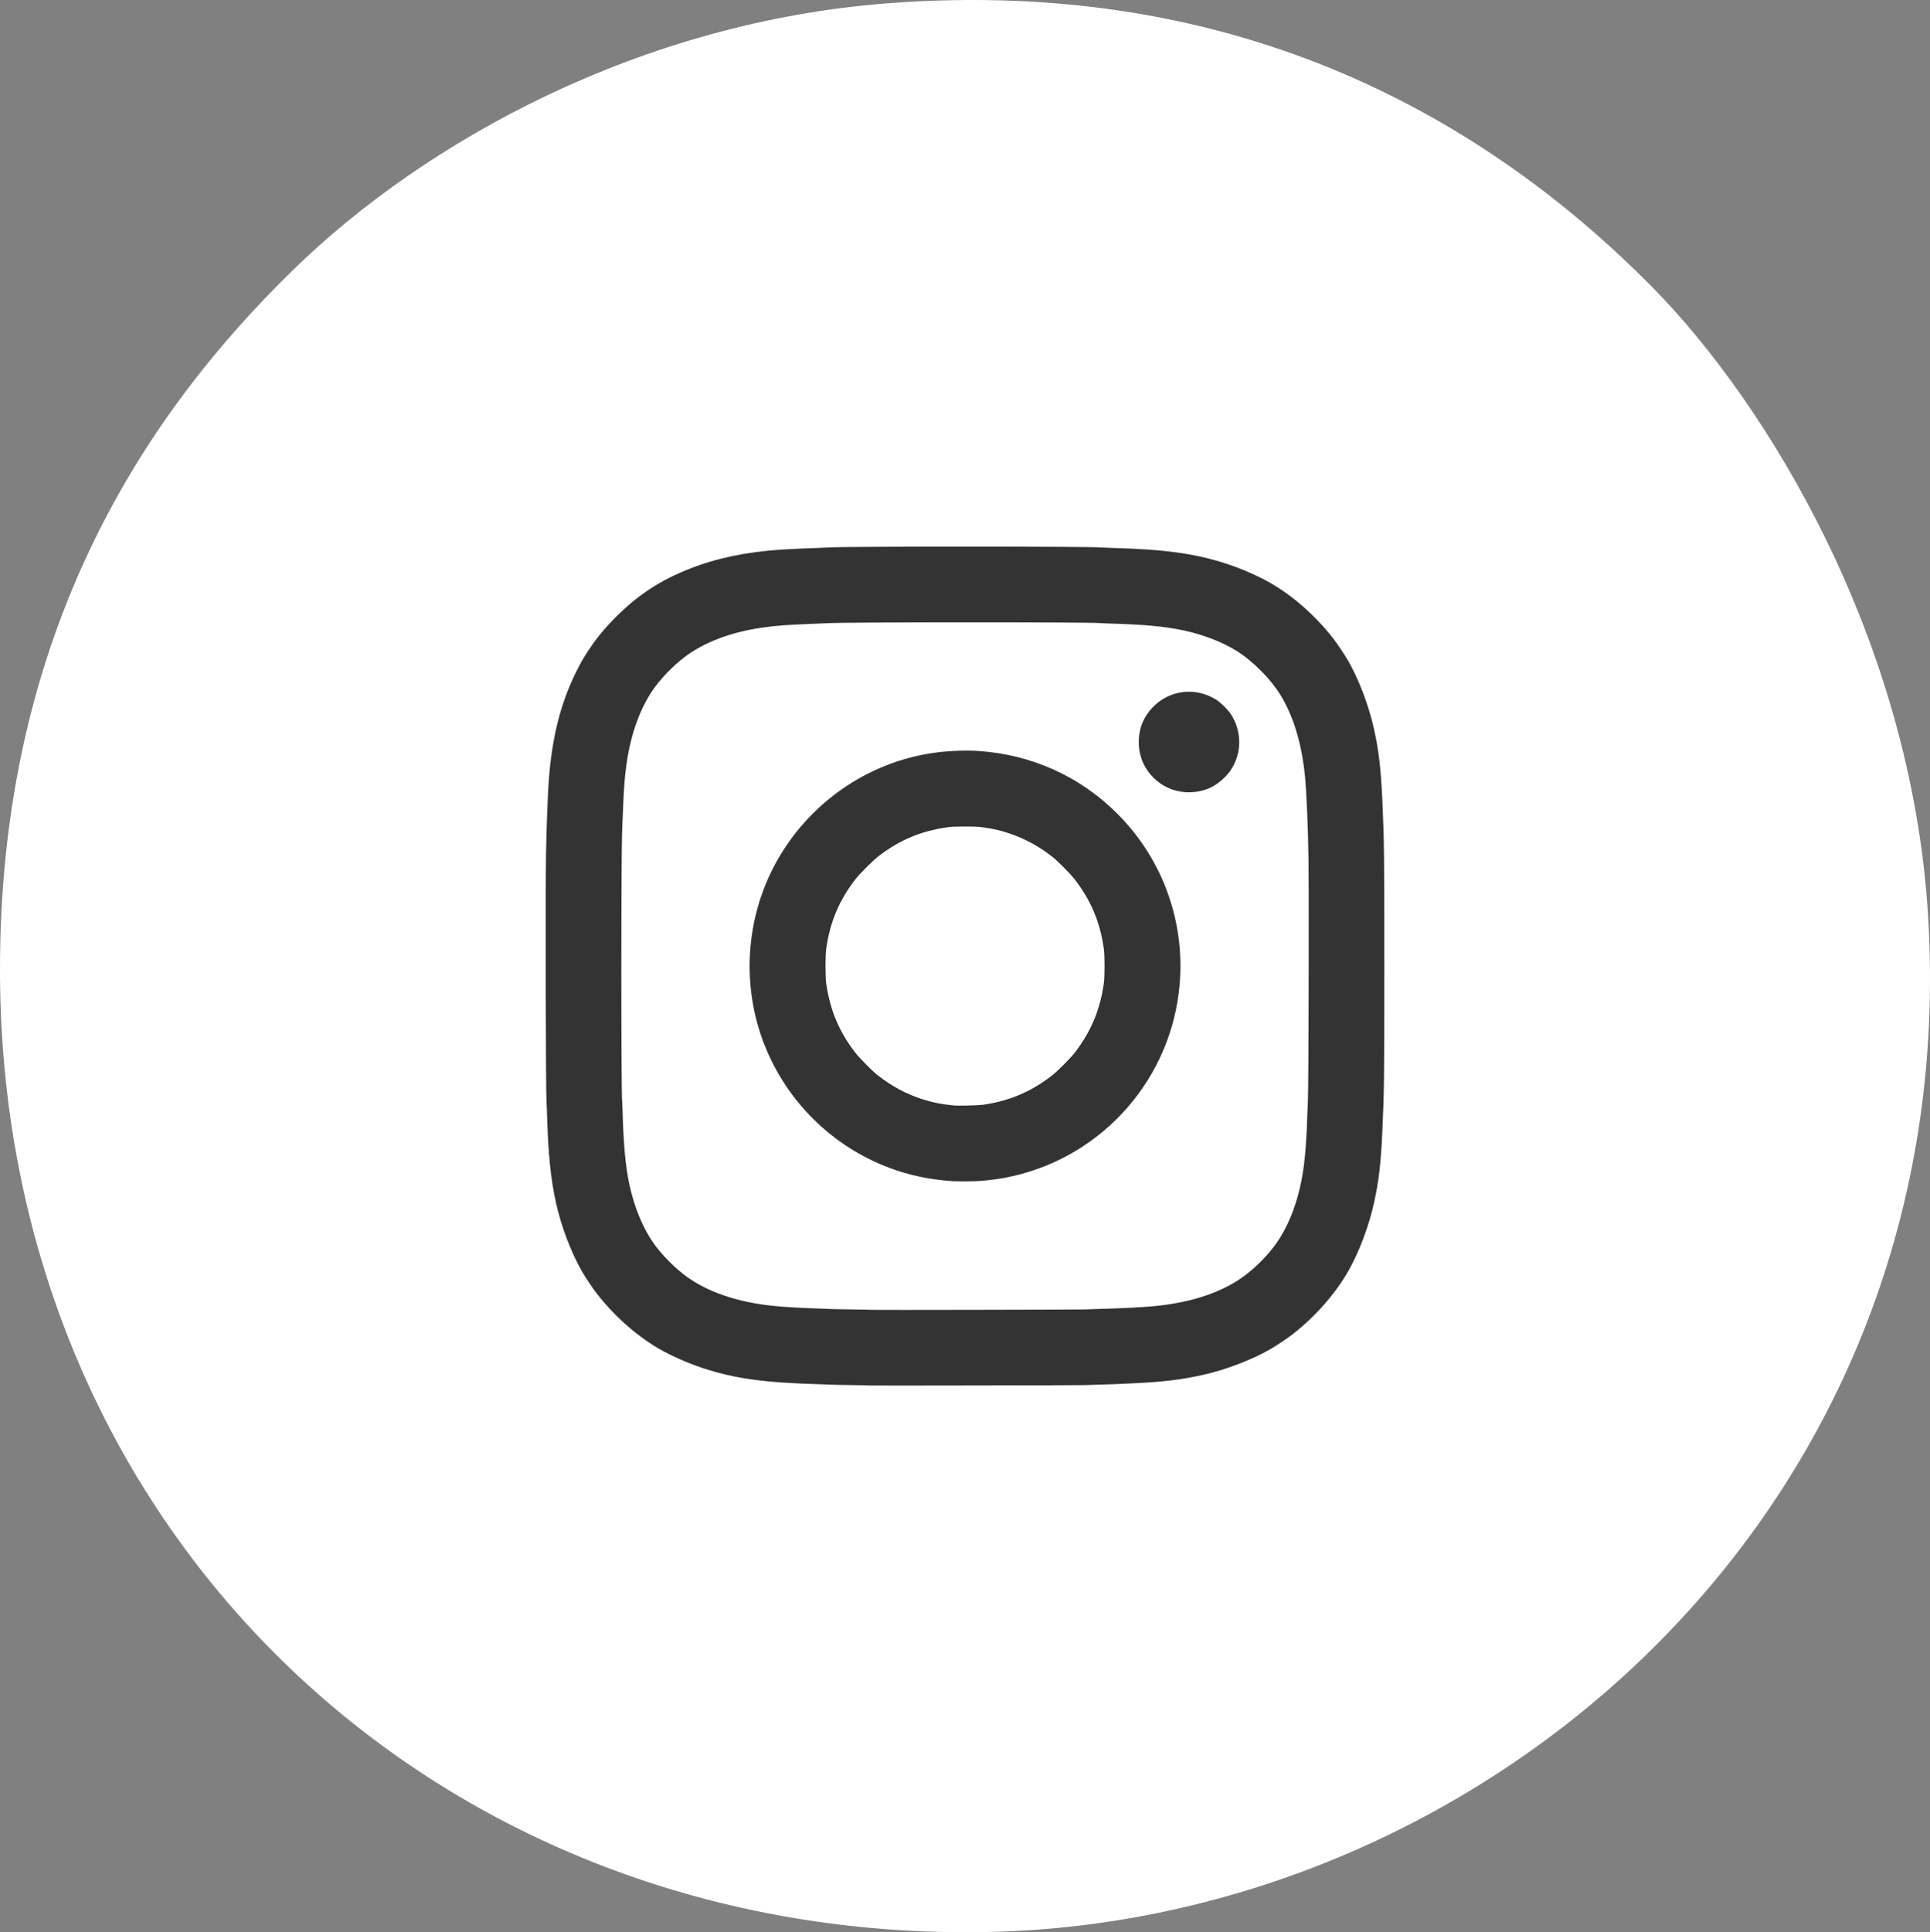 <?xml version="1.0" encoding="UTF-8" standalone="no"?>
<!-- Generator: Adobe Illustrator 13.0.0, SVG Export Plug-In . SVG Version: 6.00 Build 14948)  -->

<svg
   version="1.1"
   id="Layer_1"
   x="0px"
   y="0px"
   width="120.46px"
   height="120.568px"
   viewBox="0 0 120.46 120.568"
   enable-background="new 0 0 120.46 120.568"
   xml:space="preserve"
   sodipodi:docname="instagram-icon.svg"
   inkscape:version="1.3.2 (091e20e, 2023-11-25, custom)"
   xmlns:inkscape="http://www.inkscape.org/namespaces/inkscape"
   xmlns:sodipodi="http://sodipodi.sourceforge.net/DTD/sodipodi-0.dtd"
   xmlns="http://www.w3.org/2000/svg"
   xmlns:svg="http://www.w3.org/2000/svg"><rect x="0" y="0" width="120.46" height="120.568" fill="#808080" stroke="none"/><defs
   id="defs3" /><sodipodi:namedview
   id="namedview3"
   pagecolor="#ffffff"
   bordercolor="#000000"
   borderopacity="0.25"
   inkscape:showpageshadow="2"
   inkscape:pageopacity="0.0"
   inkscape:pagecheckerboard="0"
   inkscape:deskcolor="#d1d1d1"
   showgrid="false"
   inkscape:zoom="5.5070439"
   inkscape:cx="18.975698"
   inkscape:cy="52.024282"
   inkscape:window-width="1920"
   inkscape:window-height="1177"
   inkscape:window-x="1592"
   inkscape:window-y="-8"
   inkscape:window-maximized="1"
   inkscape:current-layer="Layer_1" />
<g
   id="g3">
	<g
   id="g2">
		<g
   id="g1">
			<path
   fill="#FFFFFF"
   d="M55.337,0.211C77.544-1.518,92.955,7.607,103.15,17.94c7.076,7.171,16.143,21.886,17.191,39.22     c2.244,37.015-27.534,62.703-58.562,63.393C27.553,121.313,0.214,95.884,0.001,60.92C-0.13,39.152,9.395,25.528,18.267,16.868     C26.643,8.691,40.063,1.401,55.337,0.211z"
   id="path1" />
		</g>
	</g>
</g>

<path
   style="fill:#333333;fill-opacity:1;stroke-width:0.025"
   d="m 54.383,86.455 c -0.006,-0.006 -0.573,-0.017 -1.26,-0.026 -0.687,-0.009 -1.283,-0.021 -1.324,-0.027 -0.041,-0.006 -0.317,-0.017 -0.612,-0.025 -3.474,-0.097 -5.303,-0.348 -7.308,-1.003 -0.878,-0.287 -1.975,-0.768 -2.698,-1.182 -1.416,-0.812 -2.826,-2.056 -3.923,-3.462 -0.259,-0.332 -0.721,-1.022 -0.937,-1.399 -0.673,-1.174 -1.281,-2.773 -1.607,-4.223 -0.348,-1.55 -0.505,-3.113 -0.579,-5.783 -0.008,-0.295 -0.02,-0.571 -0.025,-0.612 -0.046,-0.337 -0.071,-13.017 -0.03,-15.452 0.025,-1.494 0.106,-3.656 0.17,-4.534 0.193,-2.647 0.718,-4.769 1.658,-6.696 0.315,-0.645 0.489,-0.952 0.854,-1.499 0.498,-0.748 0.98,-1.33 1.685,-2.036 1.389,-1.389 2.766,-2.288 4.609,-3.011 1.667,-0.654 3.478,-1.035 5.634,-1.186 0.499,-0.035 1.822,-0.096 2.486,-0.114 0.302,-0.008 0.583,-0.02 0.625,-0.025 0.508,-0.067 16.348,-0.067 16.864,5.6e-5 0.041,0.006 0.317,0.017 0.612,0.025 3.477,0.097 5.292,0.347 7.308,1.004 0.886,0.289 1.907,0.735 2.673,1.169 1.409,0.797 2.843,2.059 3.948,3.474 0.259,0.332 0.721,1.022 0.937,1.399 0.683,1.192 1.289,2.793 1.619,4.279 0.289,1.297 0.43,2.504 0.515,4.403 0.116,2.587 0.125,3.356 0.125,10.406 0,6.986 -0.009,7.74 -0.126,10.318 -0.089,1.964 -0.218,3.067 -0.515,4.41 -0.331,1.493 -0.933,3.087 -1.619,4.285 -0.81,1.415 -2.056,2.826 -3.462,3.923 -0.332,0.259 -1.022,0.721 -1.399,0.937 -1.174,0.673 -2.797,1.29 -4.229,1.608 -1.363,0.303 -2.519,0.439 -4.465,0.525 -0.467,0.021 -0.973,0.043 -1.124,0.05 -0.151,0.007 -0.567,0.02 -0.924,0.028 -0.357,0.009 -0.723,0.021 -0.812,0.027 -0.203,0.014 -13.328,0.038 -13.343,0.025 z m 13.355,-4.747 c 0.096,-0.007 0.45,-0.02 0.787,-0.028 1.294,-0.031 2.811,-0.108 3.523,-0.177 2.099,-0.206 3.847,-0.741 5.176,-1.585 0.806,-0.511 1.641,-1.289 2.28,-2.122 0.895,-1.168 1.538,-2.825 1.823,-4.698 0.146,-0.959 0.227,-2.067 0.278,-3.797 0.008,-0.282 0.02,-0.546 0.025,-0.587 0.041,-0.308 0.072,-12.397 0.038,-15.09 -0.024,-1.88 -0.12,-4.175 -0.216,-5.159 -0.203,-2.064 -0.724,-3.789 -1.549,-5.122 -0.62,-1.002 -1.73,-2.112 -2.739,-2.737 -0.889,-0.551 -2.08,-1.009 -3.302,-1.271 -1.142,-0.244 -2.439,-0.364 -4.6,-0.427 -0.289,-0.008 -0.558,-0.02 -0.6,-0.025 -0.518,-0.069 -15.43,-0.068 -16.951,0.002 -0.158,0.007 -0.698,0.03 -1.199,0.05 -1.47,0.059 -2.083,0.107 -2.923,0.226 -1.962,0.278 -3.668,0.925 -4.873,1.849 -0.672,0.515 -1.339,1.19 -1.829,1.851 -0.885,1.194 -1.503,2.856 -1.778,4.78 -0.12,0.838 -0.167,1.445 -0.226,2.923 -0.021,0.515 -0.043,1.055 -0.05,1.199 -0.069,1.442 -0.071,16.44 -0.002,16.951 0.006,0.041 0.017,0.305 0.025,0.587 0.065,2.197 0.183,3.468 0.427,4.613 0.319,1.492 0.905,2.866 1.637,3.836 0.504,0.669 1.222,1.381 1.889,1.875 1.316,0.975 3.16,1.612 5.367,1.853 0.698,0.076 1.825,0.142 3.023,0.177 0.289,0.008 0.558,0.02 0.6,0.025 0.041,0.006 0.643,0.018 1.337,0.027 0.694,0.009 1.267,0.021 1.273,0.027 0.017,0.015 13.126,-0.01 13.329,-0.026 z m -8.282,-8.003 c -1.446,-0.099 -2.706,-0.366 -3.96,-0.838 -3.545,-1.335 -6.37,-4.113 -7.77,-7.64 -1.465,-3.691 -1.202,-7.928 0.708,-11.4 2.04,-3.708 5.693,-6.252 9.835,-6.849 0.864,-0.125 1.991,-0.171 2.811,-0.116 3.294,0.222 6.303,1.575 8.618,3.874 2.972,2.953 4.389,7.06 3.872,11.217 -0.724,5.813 -5.15,10.497 -10.916,11.552 -0.419,0.077 -1.052,0.156 -1.511,0.189 -0.314,0.023 -1.401,0.029 -1.686,0.009 z m 1.886,-4.766 c 1.629,-0.23 2.981,-0.799 4.285,-1.802 0.371,-0.286 1.174,-1.088 1.46,-1.46 1.006,-1.306 1.57,-2.651 1.805,-4.299 0.063,-0.444 0.063,-1.75 0,-2.194 -0.234,-1.648 -0.801,-2.998 -1.805,-4.299 -0.267,-0.346 -1.024,-1.114 -1.374,-1.394 -1.16,-0.927 -2.54,-1.556 -3.957,-1.801 -0.592,-0.103 -0.751,-0.115 -1.524,-0.115 -0.486,0 -0.848,0.012 -0.999,0.032 -1.718,0.234 -3.064,0.791 -4.397,1.818 -0.371,0.286 -1.174,1.088 -1.46,1.46 -1.006,1.306 -1.57,2.651 -1.805,4.299 -0.063,0.444 -0.063,1.75 0,2.194 0.234,1.648 0.799,2.993 1.805,4.299 0.256,0.332 1.074,1.161 1.38,1.4 0.903,0.702 1.781,1.177 2.759,1.495 0.671,0.218 1.251,0.335 2.055,0.413 0.244,0.024 1.512,-0.009 1.774,-0.046 z M 73.997,49.434 c -0.768,-0.05 -1.464,-0.365 -2.009,-0.91 -0.596,-0.596 -0.914,-1.369 -0.914,-2.221 0,-0.836 0.298,-1.575 0.876,-2.173 1.066,-1.102 2.716,-1.281 4.008,-0.435 0.256,0.168 0.69,0.602 0.859,0.859 0.722,1.101 0.704,2.512 -0.047,3.565 -0.279,0.391 -0.742,0.79 -1.161,1.001 -0.471,0.237 -1.053,0.35 -1.611,0.314 z"
   id="path1-5" /></svg>

